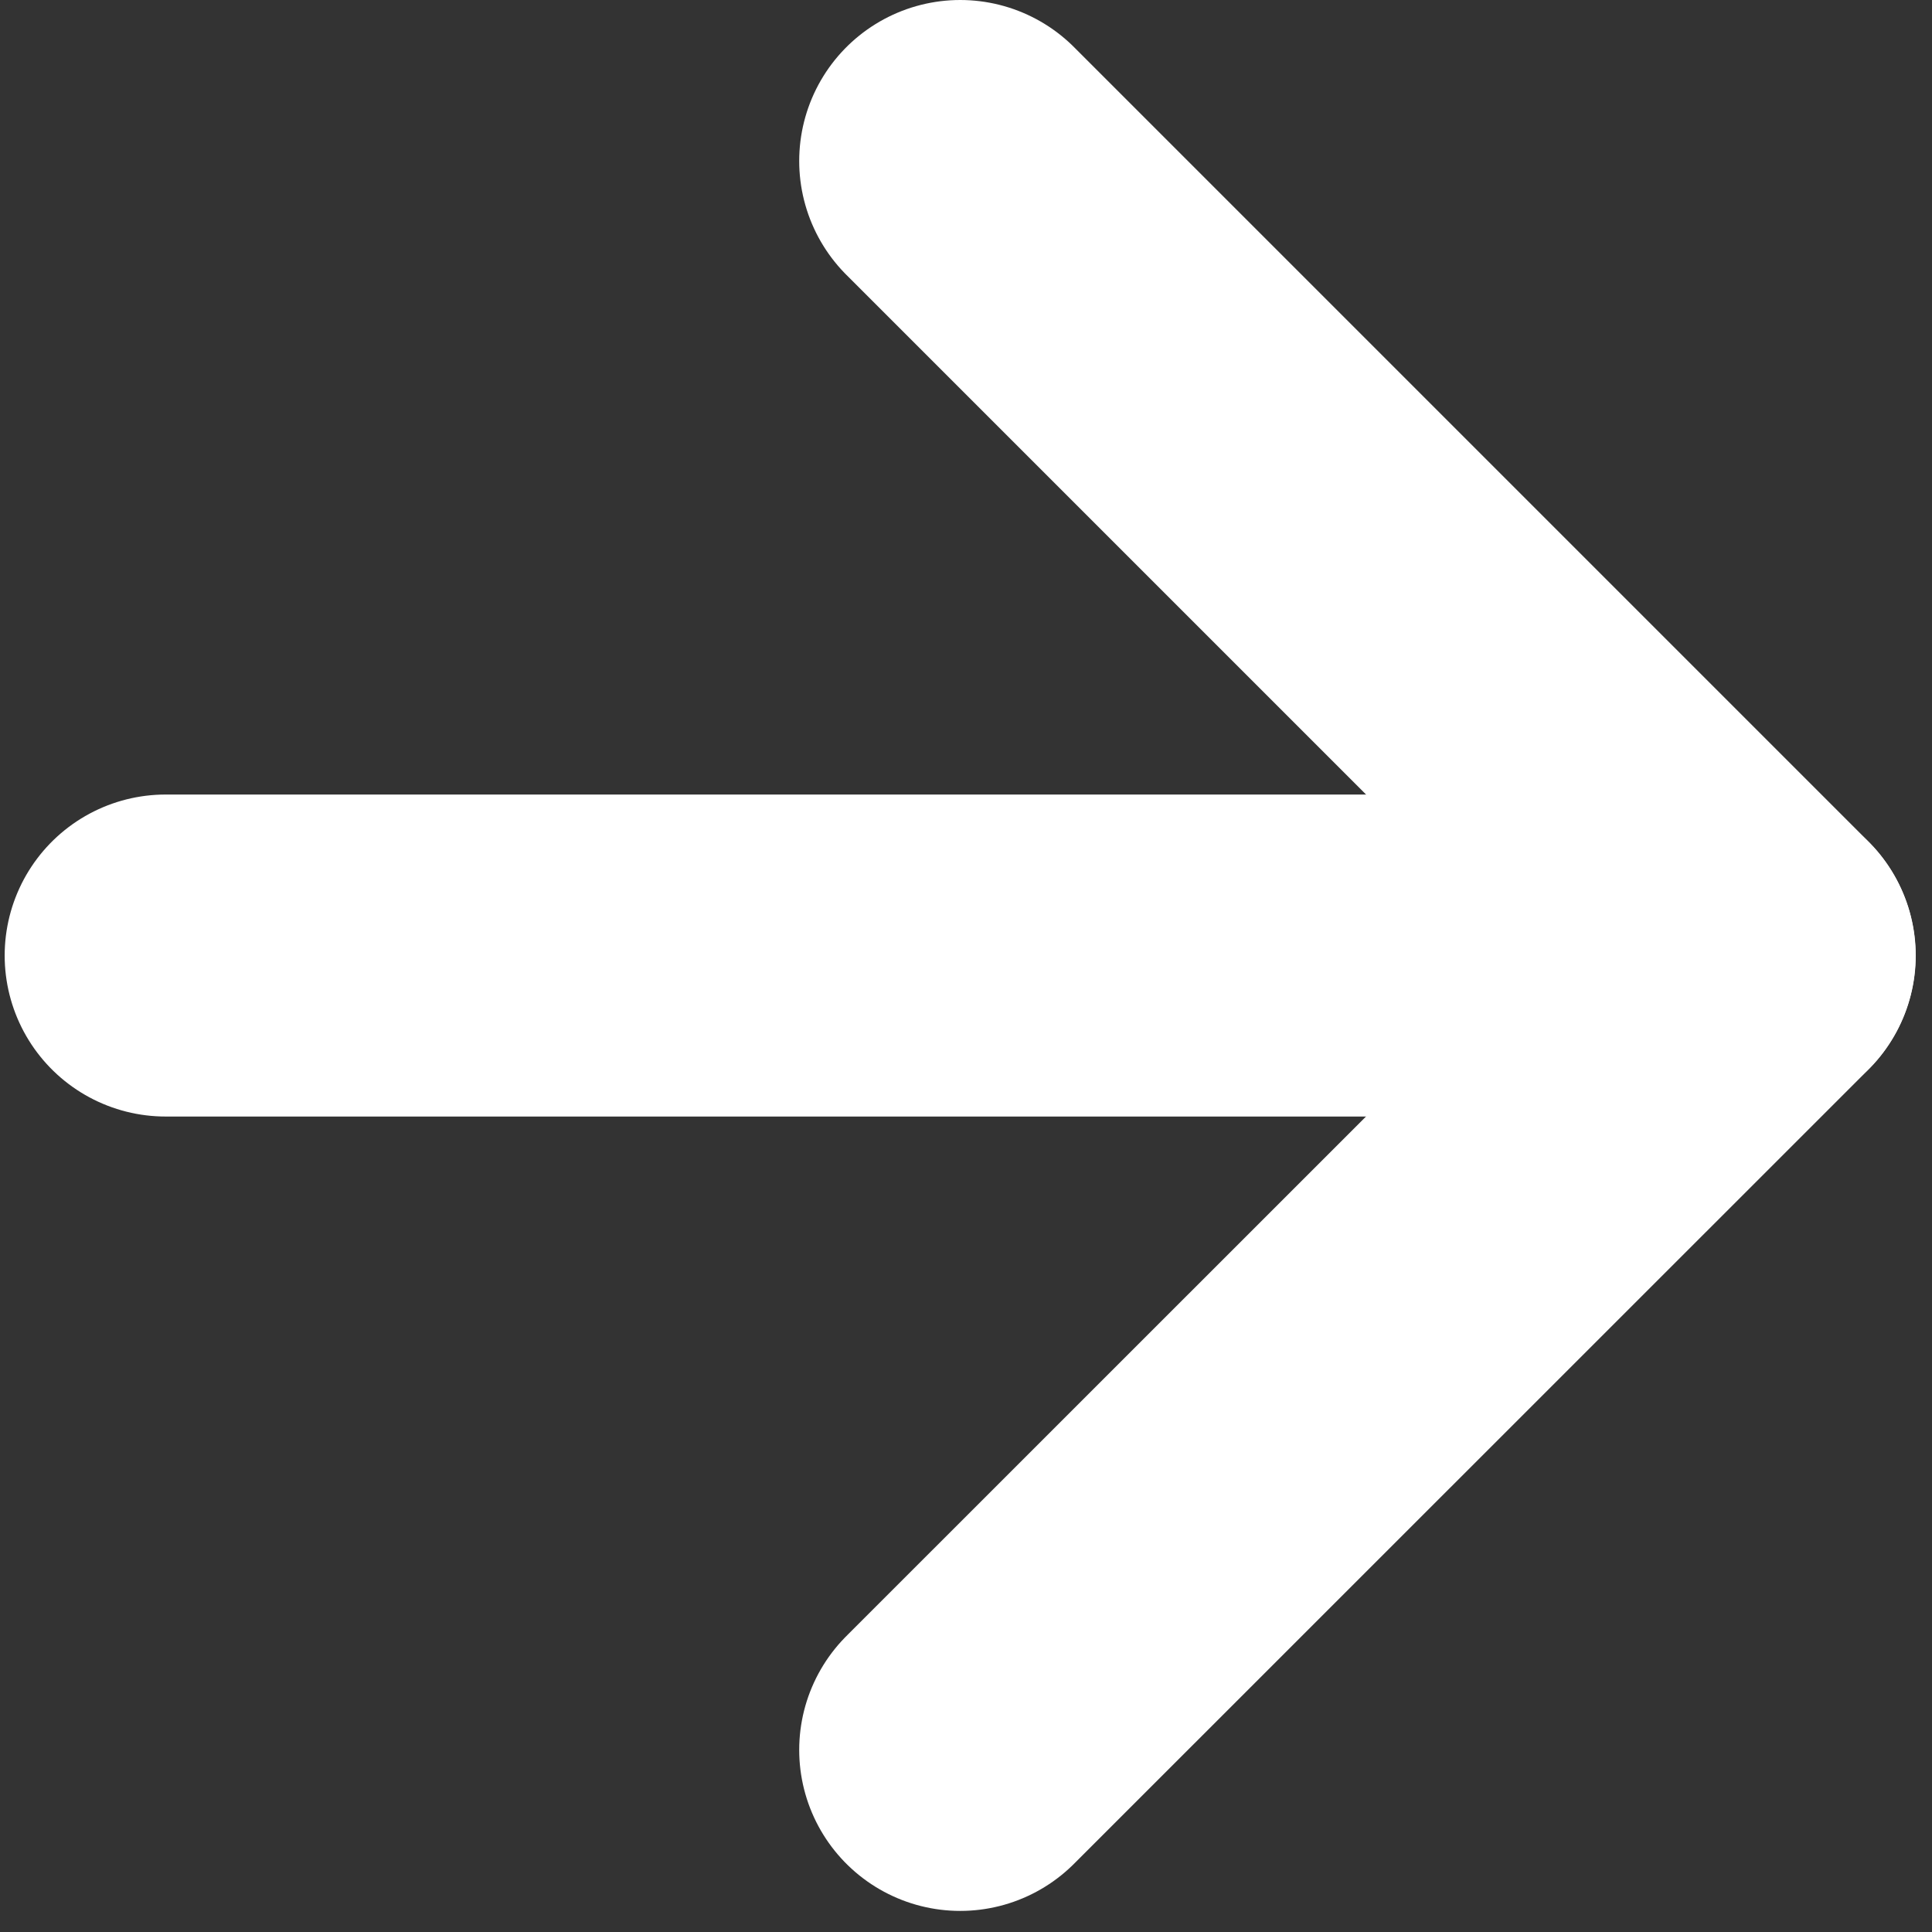 <svg xmlns="http://www.w3.org/2000/svg" xmlns:xlink="http://www.w3.org/1999/xlink" width="12" height="12" viewBox="0 0 12 12">
  <rect x="0" y="0" width="12" height="12" fill="#333333" stroke="none"/>
  <defs>
    <clipPath id="clip-icon-arrow-white">
      <rect width="12" height="12"/>
    </clipPath>
  </defs>
  <g id="icon-arrow-white" clip-path="url(#clip-icon-arrow-white)">
    <g id="Icon_feather-arrow-right" data-name="Icon feather-arrow-right" transform="translate(-6.471 -6.5)">
      <path id="パス_1204" data-name="パス 1204" d="M7.5,18h9.869" transform="translate(0 -5.565)" fill="none" stroke="#fff" stroke-linecap="round" stroke-linejoin="round" stroke-width="2"/>
      <path id="パス_1205" data-name="パス 1205" d="M18,7.5l4.935,4.935L18,17.369" transform="translate(-5.565)" fill="none" stroke="#fff" stroke-linecap="round" stroke-linejoin="round" stroke-width="2"/>
    </g>
  </g>
</svg>

